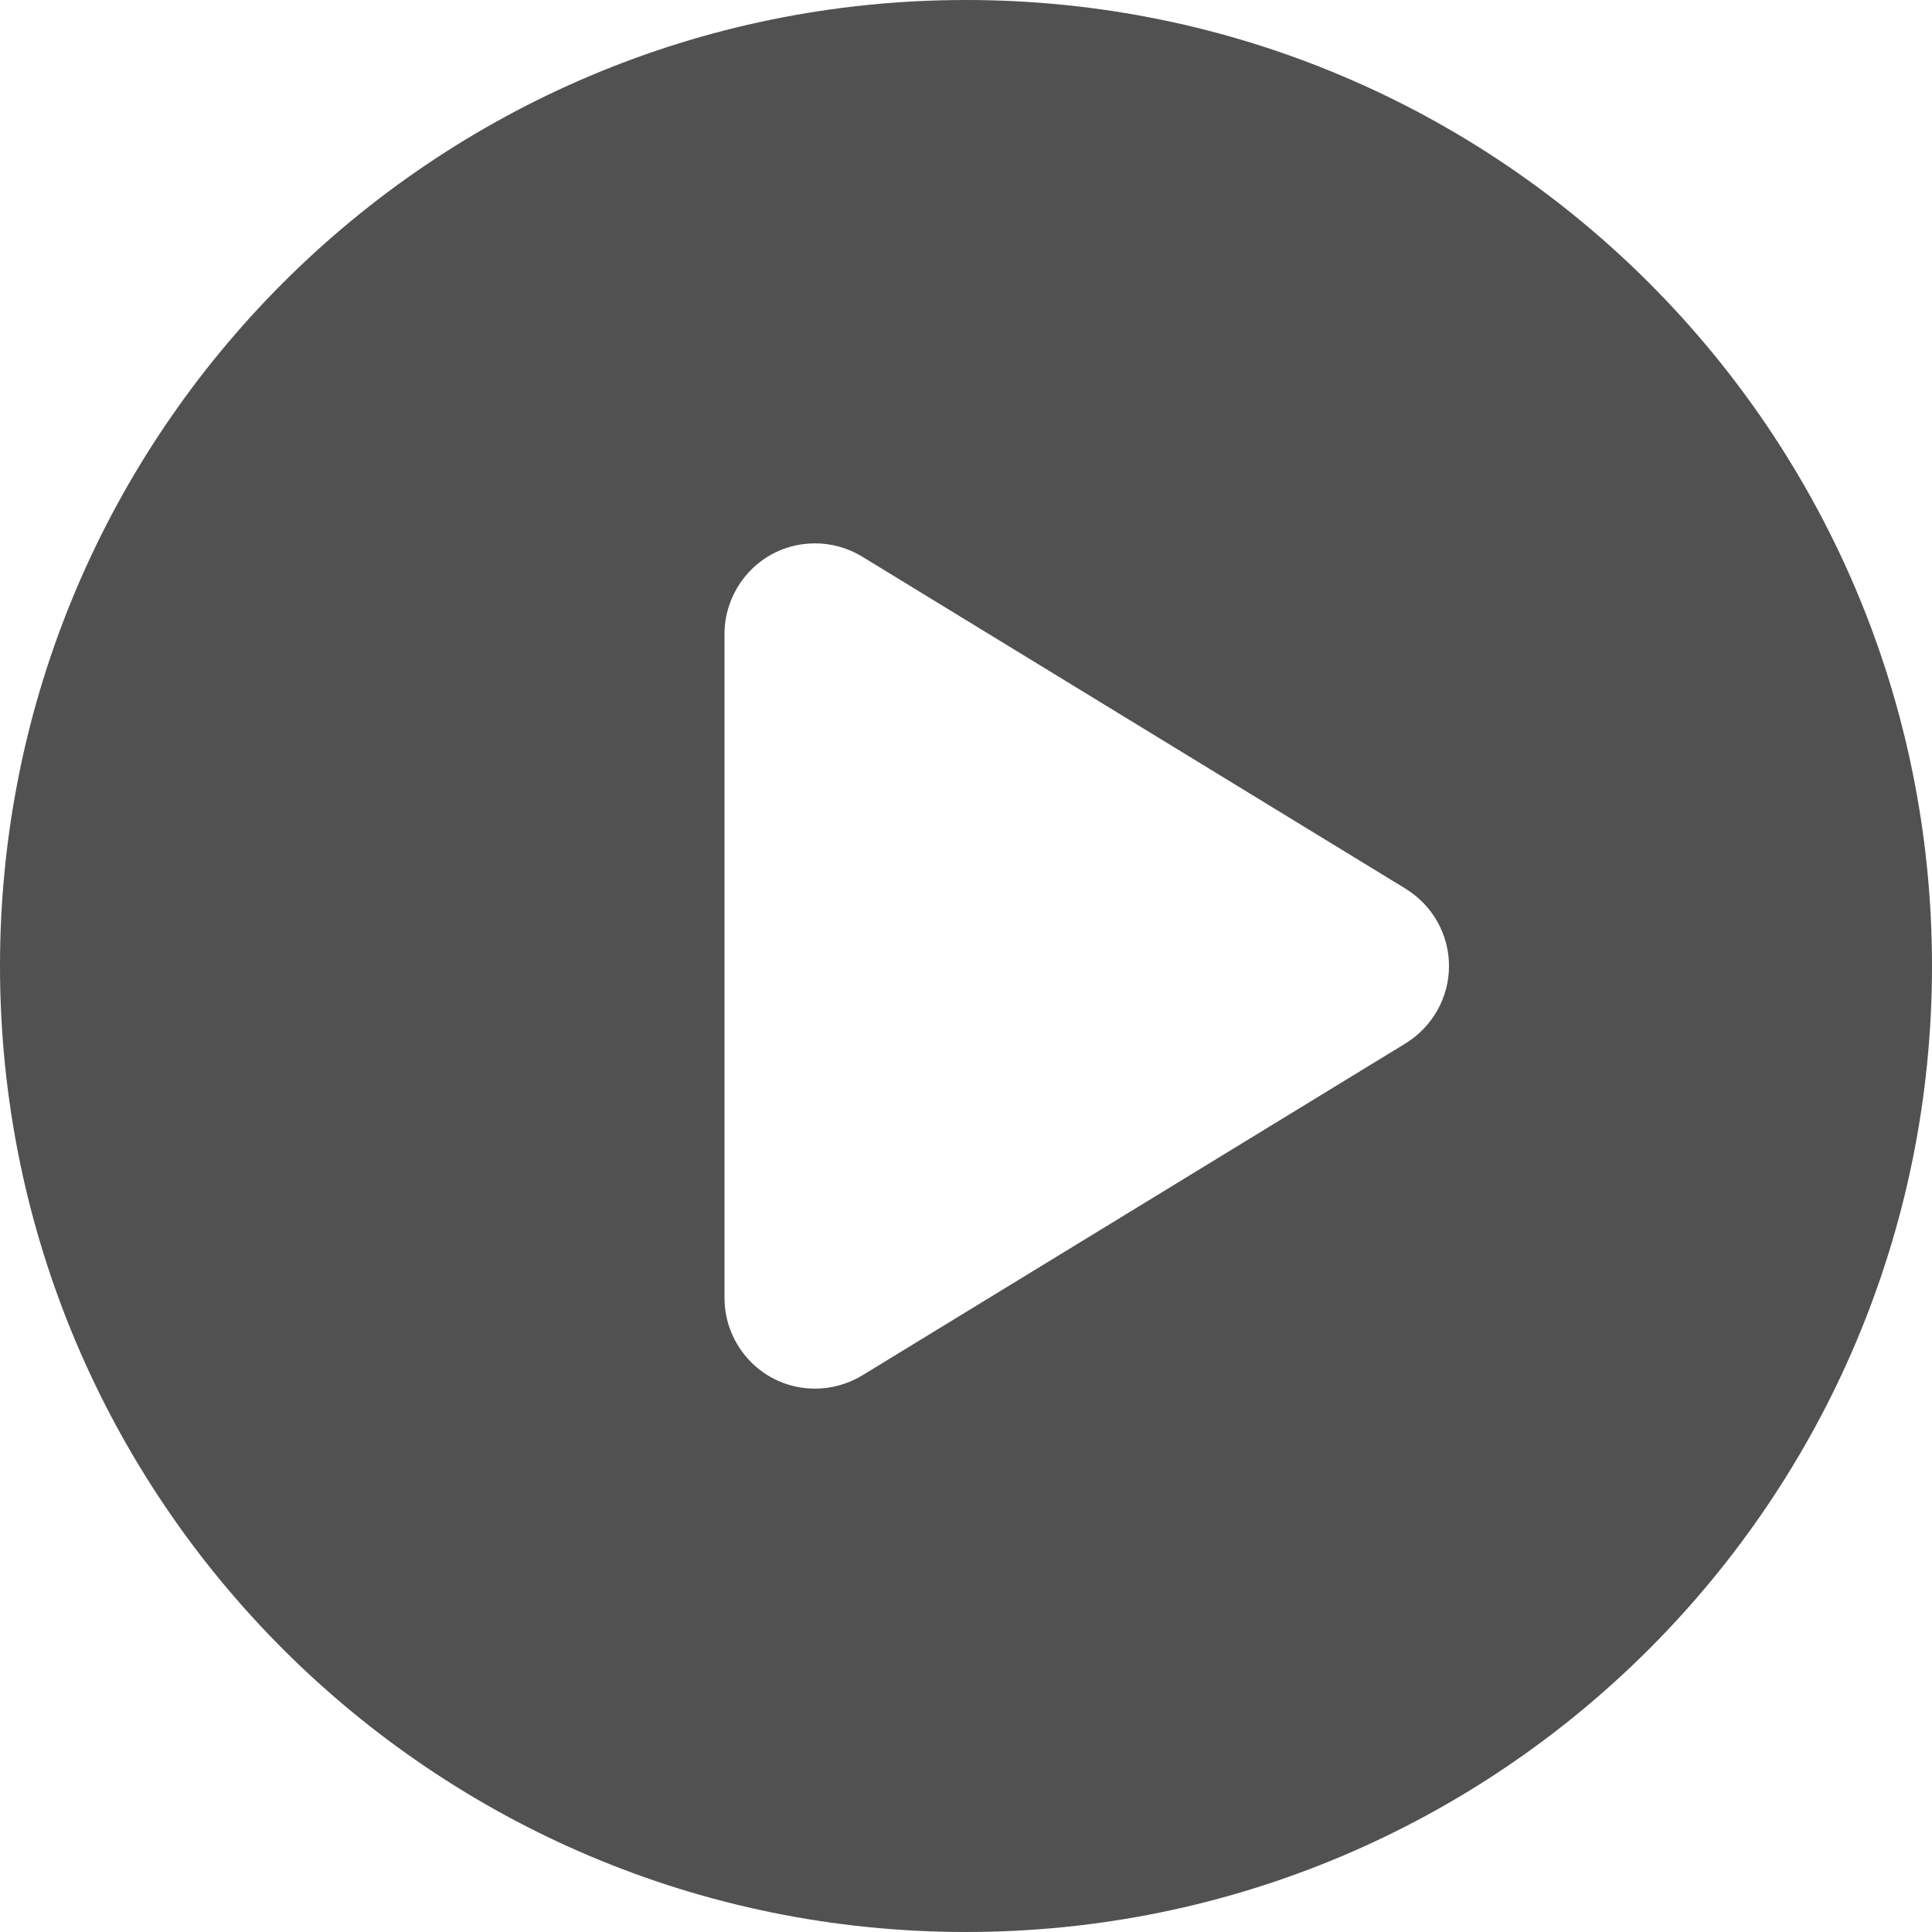<svg width="24" height="24" viewBox="0 0 24 24" fill="none" xmlns="http://www.w3.org/2000/svg">
<path d="M12 0C5.372 0 0 5.372 0 12C0 18.628 5.372 24 12 24C18.628 24 24 18.628 24 12C24 5.372 18.628 0 12 0ZM17.461 12.961L10.711 17.086C10.533 17.194 10.327 17.25 10.125 17.25C9.483 17.25 9 16.725 9 16.125V7.875C9 7.28 9.478 6.75 10.125 6.75C10.329 6.75 10.532 6.805 10.711 6.915L17.461 11.04C17.794 11.245 18 11.606 18 12C18 12.394 17.794 12.755 17.461 12.961Z" fill="#515151"/>
</svg>
